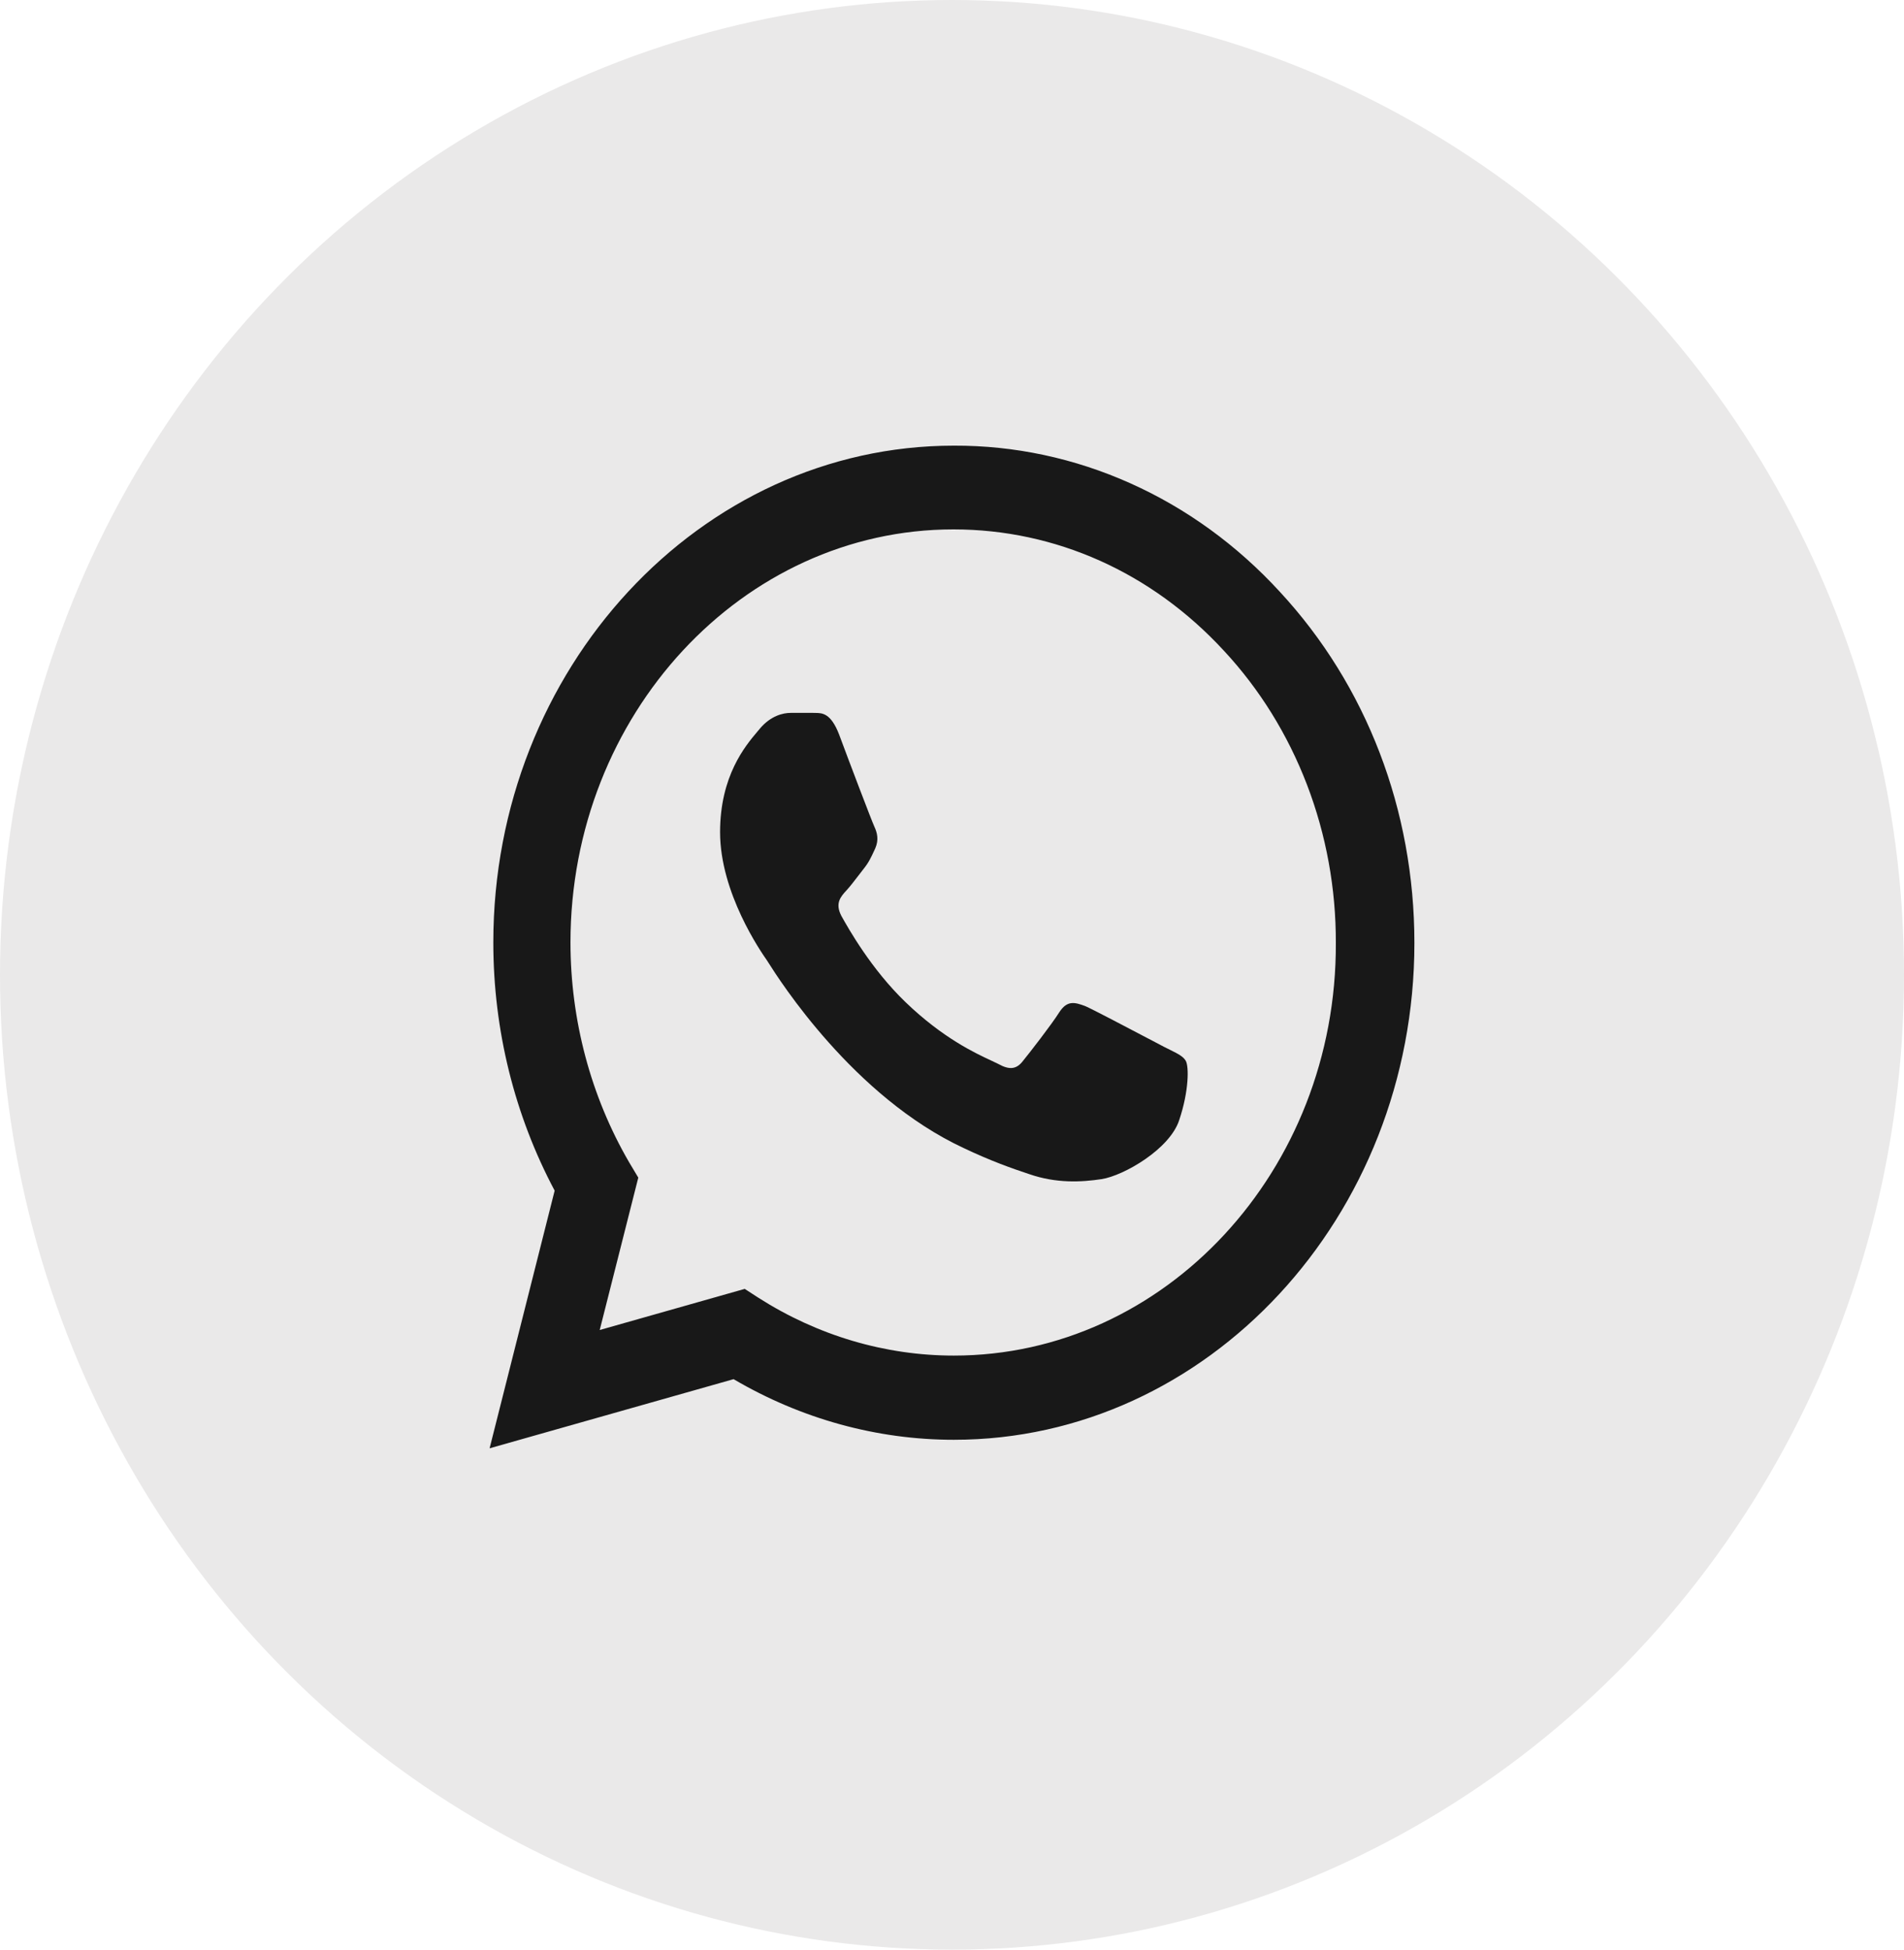 <?xml version="1.0" encoding="UTF-8"?> <svg xmlns="http://www.w3.org/2000/svg" width="42" height="43" viewBox="0 0 42 43" fill="none"><ellipse cx="21" cy="21.5" rx="21" ry="21.5" fill="#EAE9E9"></ellipse><path fill-rule="evenodd" clip-rule="evenodd" d="M28.227 13.047C27.287 12.023 26.168 11.211 24.934 10.659C23.7 10.106 22.377 9.824 21.041 9.829C15.444 9.829 10.882 14.75 10.882 20.787C10.882 22.722 11.353 24.602 12.235 26.26L10.8 31.943L16.182 30.418C17.668 31.291 19.339 31.755 21.041 31.755C26.638 31.755 31.2 26.835 31.2 20.798C31.2 17.868 30.144 15.114 28.227 13.047ZM16.735 28.626C18.037 29.456 19.524 29.898 21.041 29.898C25.695 29.898 29.488 25.818 29.467 20.798C29.471 19.601 29.255 18.414 28.831 17.308C28.407 16.201 27.784 15.196 26.997 14.351C25.408 12.627 23.286 11.676 21.031 11.676C16.377 11.676 12.584 15.767 12.584 20.787C12.585 22.5 13.032 24.178 13.875 25.63L14.08 25.973L13.229 29.334L16.428 28.427L16.735 28.626Z" fill="#181818"></path><path d="M23.942 22.191C23.706 22.103 23.542 22.058 23.368 22.324C23.194 22.6 22.712 23.219 22.568 23.396C22.425 23.584 22.271 23.606 22.015 23.463C21.977 23.443 21.928 23.421 21.869 23.393C21.518 23.23 20.799 22.897 19.975 22.103C19.216 21.373 18.714 20.477 18.56 20.201C18.416 19.924 18.54 19.781 18.673 19.637C18.75 19.554 18.84 19.435 18.93 19.319C18.971 19.265 19.013 19.211 19.052 19.161C19.165 19.02 19.217 18.906 19.288 18.752L19.308 18.708C19.39 18.52 19.349 18.365 19.288 18.233C19.226 18.1 18.714 16.751 18.509 16.198C18.328 15.729 18.138 15.726 17.991 15.724C17.971 15.724 17.953 15.724 17.935 15.723H17.443C17.268 15.723 17.002 15.789 16.766 16.065L16.756 16.078C16.741 16.096 16.724 16.115 16.706 16.137C16.443 16.449 15.884 17.11 15.884 18.354C15.884 19.696 16.787 20.994 16.918 21.182L16.92 21.185C16.925 21.193 16.934 21.206 16.945 21.224C17.191 21.613 18.826 24.189 21.256 25.32C21.861 25.608 22.332 25.773 22.701 25.895C23.306 26.105 23.86 26.072 24.301 26.006C24.793 25.928 25.808 25.342 26.013 24.701C26.228 24.06 26.228 23.518 26.156 23.396C26.099 23.299 25.988 23.244 25.815 23.157C25.772 23.136 25.725 23.113 25.674 23.087C25.637 23.067 25.579 23.037 25.507 22.999L25.34 22.911L25.337 22.91C24.867 22.663 24.112 22.266 23.942 22.191Z" fill="#181818"></path></svg> 